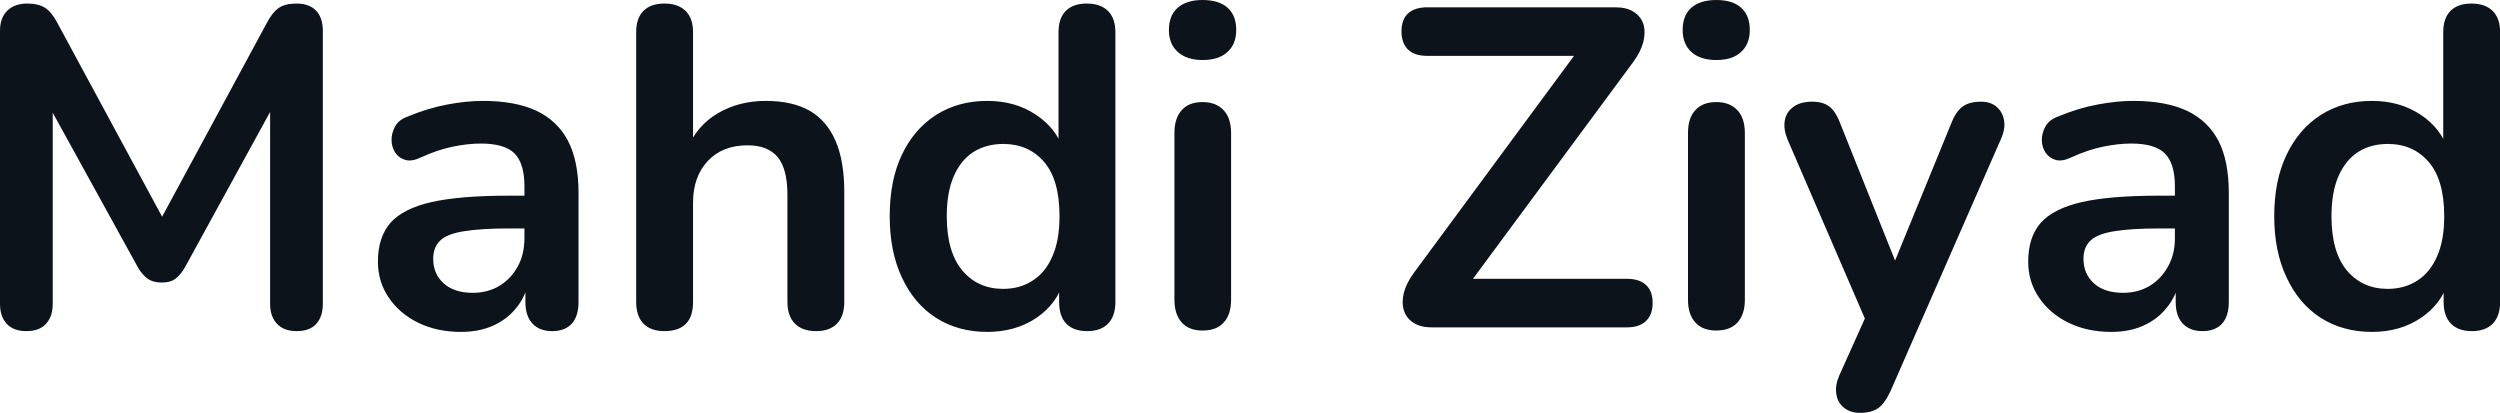 <svg fill="#0D131A" viewBox="0 0 126.615 20.907" height="100%" width="100%" xmlns="http://www.w3.org/2000/svg"><path preserveAspectRatio="none" d="M1.33 16.77L1.33 16.77Q0.69 16.77 0.34 16.40Q0 16.03 0 15.39L0 15.39L0 1.56Q0 0.90 0.37 0.54Q0.74 0.18 1.38 0.18L1.38 0.18Q1.95 0.18 2.29 0.40Q2.62 0.62 2.90 1.15L2.90 1.15L8.58 11.66L7.84 11.66L13.52 1.15Q13.80 0.62 14.12 0.40Q14.44 0.18 15.02 0.18L15.02 0.18Q15.66 0.18 16.01 0.54Q16.35 0.90 16.35 1.56L16.35 1.56L16.35 15.39Q16.35 16.03 16.02 16.40Q15.69 16.77 15.02 16.77L15.02 16.77Q14.38 16.77 14.03 16.40Q13.68 16.03 13.68 15.39L13.68 15.39L13.68 4.74L14.19 4.74L9.36 13.55Q9.13 13.94 8.88 14.12Q8.63 14.31 8.19 14.31L8.19 14.31Q7.75 14.31 7.47 14.11Q7.20 13.91 6.99 13.55L6.99 13.55L2.12 4.71L2.67 4.71L2.67 15.39Q2.67 16.03 2.33 16.40Q2.00 16.77 1.33 16.77ZM23.34 16.81L23.34 16.81Q22.13 16.81 21.17 16.34Q20.22 15.87 19.68 15.06Q19.14 14.26 19.14 13.25L19.14 13.25Q19.14 12.01 19.78 11.28Q20.42 10.56 21.87 10.23Q23.32 9.91 25.76 9.91L25.76 9.91L26.91 9.91L26.91 11.57L25.78 11.57Q24.36 11.57 23.51 11.71Q22.65 11.84 22.30 12.18Q21.94 12.51 21.94 13.11L21.94 13.11Q21.94 13.87 22.47 14.35Q23 14.83 23.94 14.83L23.94 14.83Q24.70 14.83 25.29 14.48Q25.88 14.12 26.22 13.50Q26.56 12.88 26.56 12.07L26.56 12.07L26.56 9.43Q26.56 8.28 26.06 7.77Q25.55 7.27 24.36 7.27L24.36 7.27Q23.69 7.27 22.92 7.43Q22.15 7.59 21.30 7.98L21.30 7.98Q20.86 8.19 20.53 8.10Q20.19 8.00 20.01 7.72Q19.83 7.43 19.83 7.08Q19.83 6.74 20.01 6.41Q20.19 6.07 20.63 5.91L20.63 5.91Q21.69 5.47 22.67 5.29Q23.64 5.11 24.45 5.11L24.45 5.11Q26.10 5.11 27.17 5.61Q28.24 6.12 28.77 7.14Q29.30 8.16 29.30 9.77L29.30 9.77L29.30 15.29Q29.30 16.01 28.96 16.39Q28.61 16.77 27.97 16.77L27.97 16.77Q27.32 16.77 26.97 16.39Q26.61 16.01 26.61 15.29L26.61 15.29L26.61 14.19L26.79 14.19Q26.63 15.00 26.16 15.58Q25.69 16.17 24.98 16.49Q24.27 16.81 23.34 16.81ZM33.65 16.77L33.65 16.77Q32.96 16.77 32.59 16.39Q32.22 16.01 32.22 15.29L32.22 15.29L32.22 1.63Q32.22 0.92 32.59 0.55Q32.96 0.18 33.65 0.18L33.65 0.18Q34.34 0.18 34.72 0.55Q35.10 0.92 35.10 1.63L35.10 1.63L35.10 7.59L34.78 7.59Q35.28 6.37 36.35 5.74Q37.42 5.11 38.78 5.11L38.78 5.11Q40.13 5.11 41.01 5.61Q41.88 6.12 42.32 7.14Q42.76 8.16 42.76 9.73L42.76 9.73L42.76 15.29Q42.76 16.01 42.39 16.39Q42.02 16.77 41.33 16.77L41.33 16.77Q40.64 16.77 40.26 16.39Q39.88 16.01 39.88 15.29L39.88 15.29L39.88 9.87Q39.88 8.56 39.39 7.96Q38.89 7.36 37.86 7.36L37.86 7.36Q36.59 7.36 35.85 8.15Q35.10 8.95 35.10 10.26L35.10 10.26L35.10 15.29Q35.10 16.77 33.65 16.77ZM50.00 16.81L50.00 16.81Q48.53 16.81 47.41 16.10Q46.30 15.39 45.68 14.06Q45.06 12.74 45.06 10.95L45.06 10.95Q45.06 9.13 45.68 7.83Q46.30 6.53 47.41 5.82Q48.53 5.11 50.00 5.11L50.00 5.11Q51.41 5.11 52.45 5.80Q53.50 6.49 53.87 7.61L53.87 7.61L53.61 7.61L53.61 1.63Q53.61 0.92 53.98 0.55Q54.35 0.18 55.04 0.18L55.04 0.18Q55.73 0.18 56.11 0.55Q56.49 0.92 56.49 1.63L56.49 1.63L56.49 15.29Q56.49 16.01 56.12 16.39Q55.75 16.77 55.06 16.77L55.06 16.77Q54.37 16.77 54.00 16.39Q53.64 16.01 53.64 15.29L53.64 15.29L53.64 13.50L53.89 14.19Q53.54 15.39 52.49 16.10Q51.43 16.81 50.00 16.81ZM50.81 14.63L50.81 14.63Q51.66 14.63 52.30 14.21Q52.95 13.80 53.30 12.98Q53.66 12.17 53.66 10.95L53.66 10.95Q53.66 9.11 52.88 8.20Q52.09 7.29 50.81 7.29L50.81 7.29Q49.96 7.29 49.31 7.69Q48.67 8.10 48.31 8.91Q47.95 9.73 47.95 10.95L47.95 10.95Q47.95 12.76 48.74 13.70Q49.52 14.63 50.81 14.63ZM60.90 16.74L60.90 16.74Q60.21 16.74 59.85 16.33Q59.48 15.92 59.48 15.18L59.48 15.18L59.48 6.74Q59.48 5.98 59.85 5.58Q60.21 5.17 60.90 5.17L60.90 5.17Q61.59 5.17 61.97 5.58Q62.35 5.98 62.35 6.74L62.35 6.74L62.35 15.18Q62.35 15.92 61.98 16.33Q61.62 16.74 60.90 16.74ZM60.90 3.04L60.90 3.04Q60.10 3.04 59.65 2.63Q59.20 2.23 59.20 1.52L59.20 1.52Q59.20 0.78 59.65 0.39Q60.10 0 60.90 0L60.90 0Q61.73 0 62.17 0.39Q62.61 0.78 62.61 1.52L62.61 1.52Q62.61 2.23 62.17 2.63Q61.73 3.04 60.90 3.04ZM82.39 16.58L72.52 16.58Q71.94 16.58 71.59 16.35Q71.23 16.12 71.10 15.72Q70.98 15.32 71.10 14.82Q71.23 14.33 71.62 13.80L71.62 13.80L80.41 1.89L80.41 2.83L72.29 2.83Q71.65 2.83 71.31 2.51Q70.98 2.18 70.98 1.59L70.98 1.59Q70.98 0.99 71.31 0.68Q71.65 0.37 72.29 0.37L72.29 0.37L81.81 0.37Q82.39 0.37 82.74 0.60Q83.10 0.83 83.23 1.22Q83.35 1.61 83.23 2.12Q83.10 2.62 82.71 3.15L82.71 3.15L73.92 15.04L73.92 14.12L82.39 14.12Q83.03 14.12 83.36 14.43Q83.70 14.74 83.70 15.34L83.70 15.34Q83.70 15.94 83.36 16.26Q83.03 16.58 82.39 16.58L82.39 16.58ZM86.92 16.74L86.92 16.74Q86.23 16.74 85.86 16.33Q85.49 15.92 85.49 15.18L85.49 15.18L85.49 6.74Q85.49 5.98 85.86 5.58Q86.23 5.17 86.92 5.17L86.92 5.17Q87.61 5.17 87.99 5.58Q88.37 5.98 88.37 6.74L88.37 6.74L88.37 15.18Q88.37 15.92 88.00 16.33Q87.63 16.74 86.92 16.74ZM86.92 3.04L86.92 3.04Q86.11 3.04 85.66 2.63Q85.22 2.23 85.22 1.52L85.22 1.52Q85.22 0.78 85.66 0.39Q86.11 0 86.92 0L86.92 0Q87.75 0 88.18 0.39Q88.62 0.78 88.62 1.52L88.62 1.52Q88.62 2.23 88.18 2.63Q87.75 3.04 86.92 3.04ZM94.21 20.91L94.21 20.91Q93.70 20.91 93.38 20.64Q93.06 20.38 93.00 19.94Q92.94 19.50 93.15 19.02L93.15 19.02L94.71 15.55L94.71 16.74L90.53 7.06Q90.32 6.55 90.39 6.12Q90.46 5.68 90.82 5.42Q91.17 5.15 91.79 5.15L91.79 5.15Q92.32 5.15 92.64 5.39Q92.97 5.63 93.22 6.30L93.22 6.30L96.32 14.05L95.63 14.05L98.81 6.28Q99.06 5.63 99.41 5.39Q99.75 5.15 100.33 5.15L100.33 5.15Q100.83 5.15 101.13 5.42Q101.43 5.68 101.50 6.11Q101.57 6.53 101.34 7.04L101.34 7.04L95.75 19.80Q95.45 20.45 95.11 20.68Q94.76 20.91 94.21 20.91ZM106.93 16.81L106.93 16.81Q105.71 16.81 104.75 16.34Q103.80 15.87 103.26 15.06Q102.72 14.26 102.72 13.25L102.72 13.25Q102.72 12.01 103.36 11.28Q104.01 10.56 105.45 10.23Q106.90 9.91 109.34 9.91L109.34 9.91L110.49 9.91L110.49 11.57L109.36 11.57Q107.94 11.57 107.09 11.71Q106.24 11.84 105.88 12.18Q105.52 12.51 105.52 13.11L105.52 13.11Q105.52 13.87 106.05 14.35Q106.58 14.83 107.53 14.83L107.53 14.83Q108.28 14.83 108.87 14.48Q109.46 14.12 109.80 13.50Q110.15 12.88 110.15 12.07L110.15 12.07L110.15 9.43Q110.15 8.28 109.64 7.77Q109.14 7.27 107.94 7.27L107.94 7.27Q107.27 7.27 106.50 7.43Q105.73 7.59 104.88 7.98L104.88 7.98Q104.44 8.19 104.11 8.10Q103.78 8.00 103.59 7.72Q103.41 7.43 103.41 7.08Q103.41 6.74 103.59 6.41Q103.78 6.07 104.21 5.91L104.21 5.91Q105.27 5.47 106.25 5.29Q107.23 5.11 108.03 5.11L108.03 5.11Q109.69 5.11 110.76 5.61Q111.83 6.12 112.36 7.14Q112.88 8.16 112.88 9.77L112.88 9.77L112.88 15.29Q112.88 16.01 112.54 16.39Q112.19 16.77 111.55 16.77L111.55 16.77Q110.91 16.77 110.55 16.39Q110.19 16.01 110.19 15.29L110.19 15.29L110.19 14.19L110.38 14.19Q110.22 15.00 109.74 15.58Q109.27 16.17 108.56 16.49Q107.85 16.81 106.93 16.81ZM120.13 16.81L120.13 16.81Q118.66 16.81 117.54 16.10Q116.43 15.39 115.81 14.06Q115.18 12.74 115.18 10.95L115.18 10.95Q115.18 9.13 115.81 7.83Q116.43 6.53 117.54 5.82Q118.66 5.11 120.13 5.11L120.13 5.11Q121.53 5.11 122.58 5.80Q123.63 6.49 123.99 7.61L123.99 7.61L123.74 7.61L123.74 1.63Q123.74 0.92 124.11 0.55Q124.48 0.18 125.17 0.18L125.17 0.18Q125.86 0.18 126.24 0.55Q126.62 0.92 126.62 1.63L126.62 1.63L126.62 15.29Q126.62 16.01 126.25 16.39Q125.88 16.77 125.19 16.77L125.19 16.77Q124.50 16.77 124.13 16.39Q123.76 16.01 123.76 15.29L123.76 15.29L123.76 13.50L124.02 14.19Q123.67 15.39 122.61 16.10Q121.56 16.81 120.13 16.81ZM120.93 14.63L120.93 14.63Q121.78 14.63 122.43 14.21Q123.07 13.80 123.43 12.98Q123.79 12.17 123.79 10.95L123.79 10.95Q123.79 9.11 123.00 8.20Q122.22 7.29 120.93 7.29L120.93 7.29Q120.08 7.29 119.44 7.69Q118.80 8.10 118.44 8.91Q118.08 9.73 118.08 10.95L118.08 10.95Q118.08 12.76 118.86 13.70Q119.65 14.63 120.93 14.63Z"></path></svg>